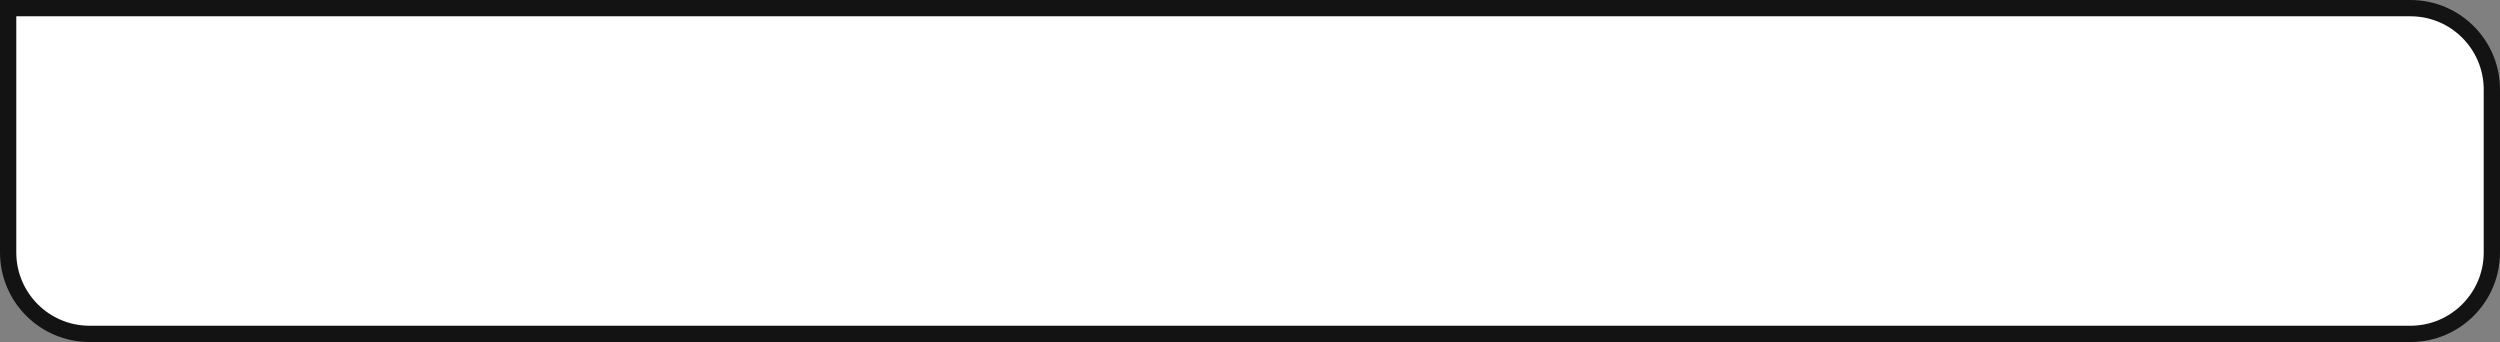 <?xml version="1.0" encoding="UTF-8"?> <svg xmlns="http://www.w3.org/2000/svg" width="307" height="42" viewBox="0 0 307 42" fill="none"><rect x="0" y="0" width="307" height="42" fill="#808080" stroke="none"/> <path d="M1 1H296C301.523 1 306 5.477 306 11V31C306 36.523 301.523 41 296 41H11C5.477 41 1 36.523 1 31V1Z" fill="white"></path> <path d="M1 1H296C301.523 1 306 5.477 306 11V31C306 36.523 301.523 41 296 41H11C5.477 41 1 36.523 1 31V1Z" stroke="#131313" stroke-width="2"></path> </svg> 